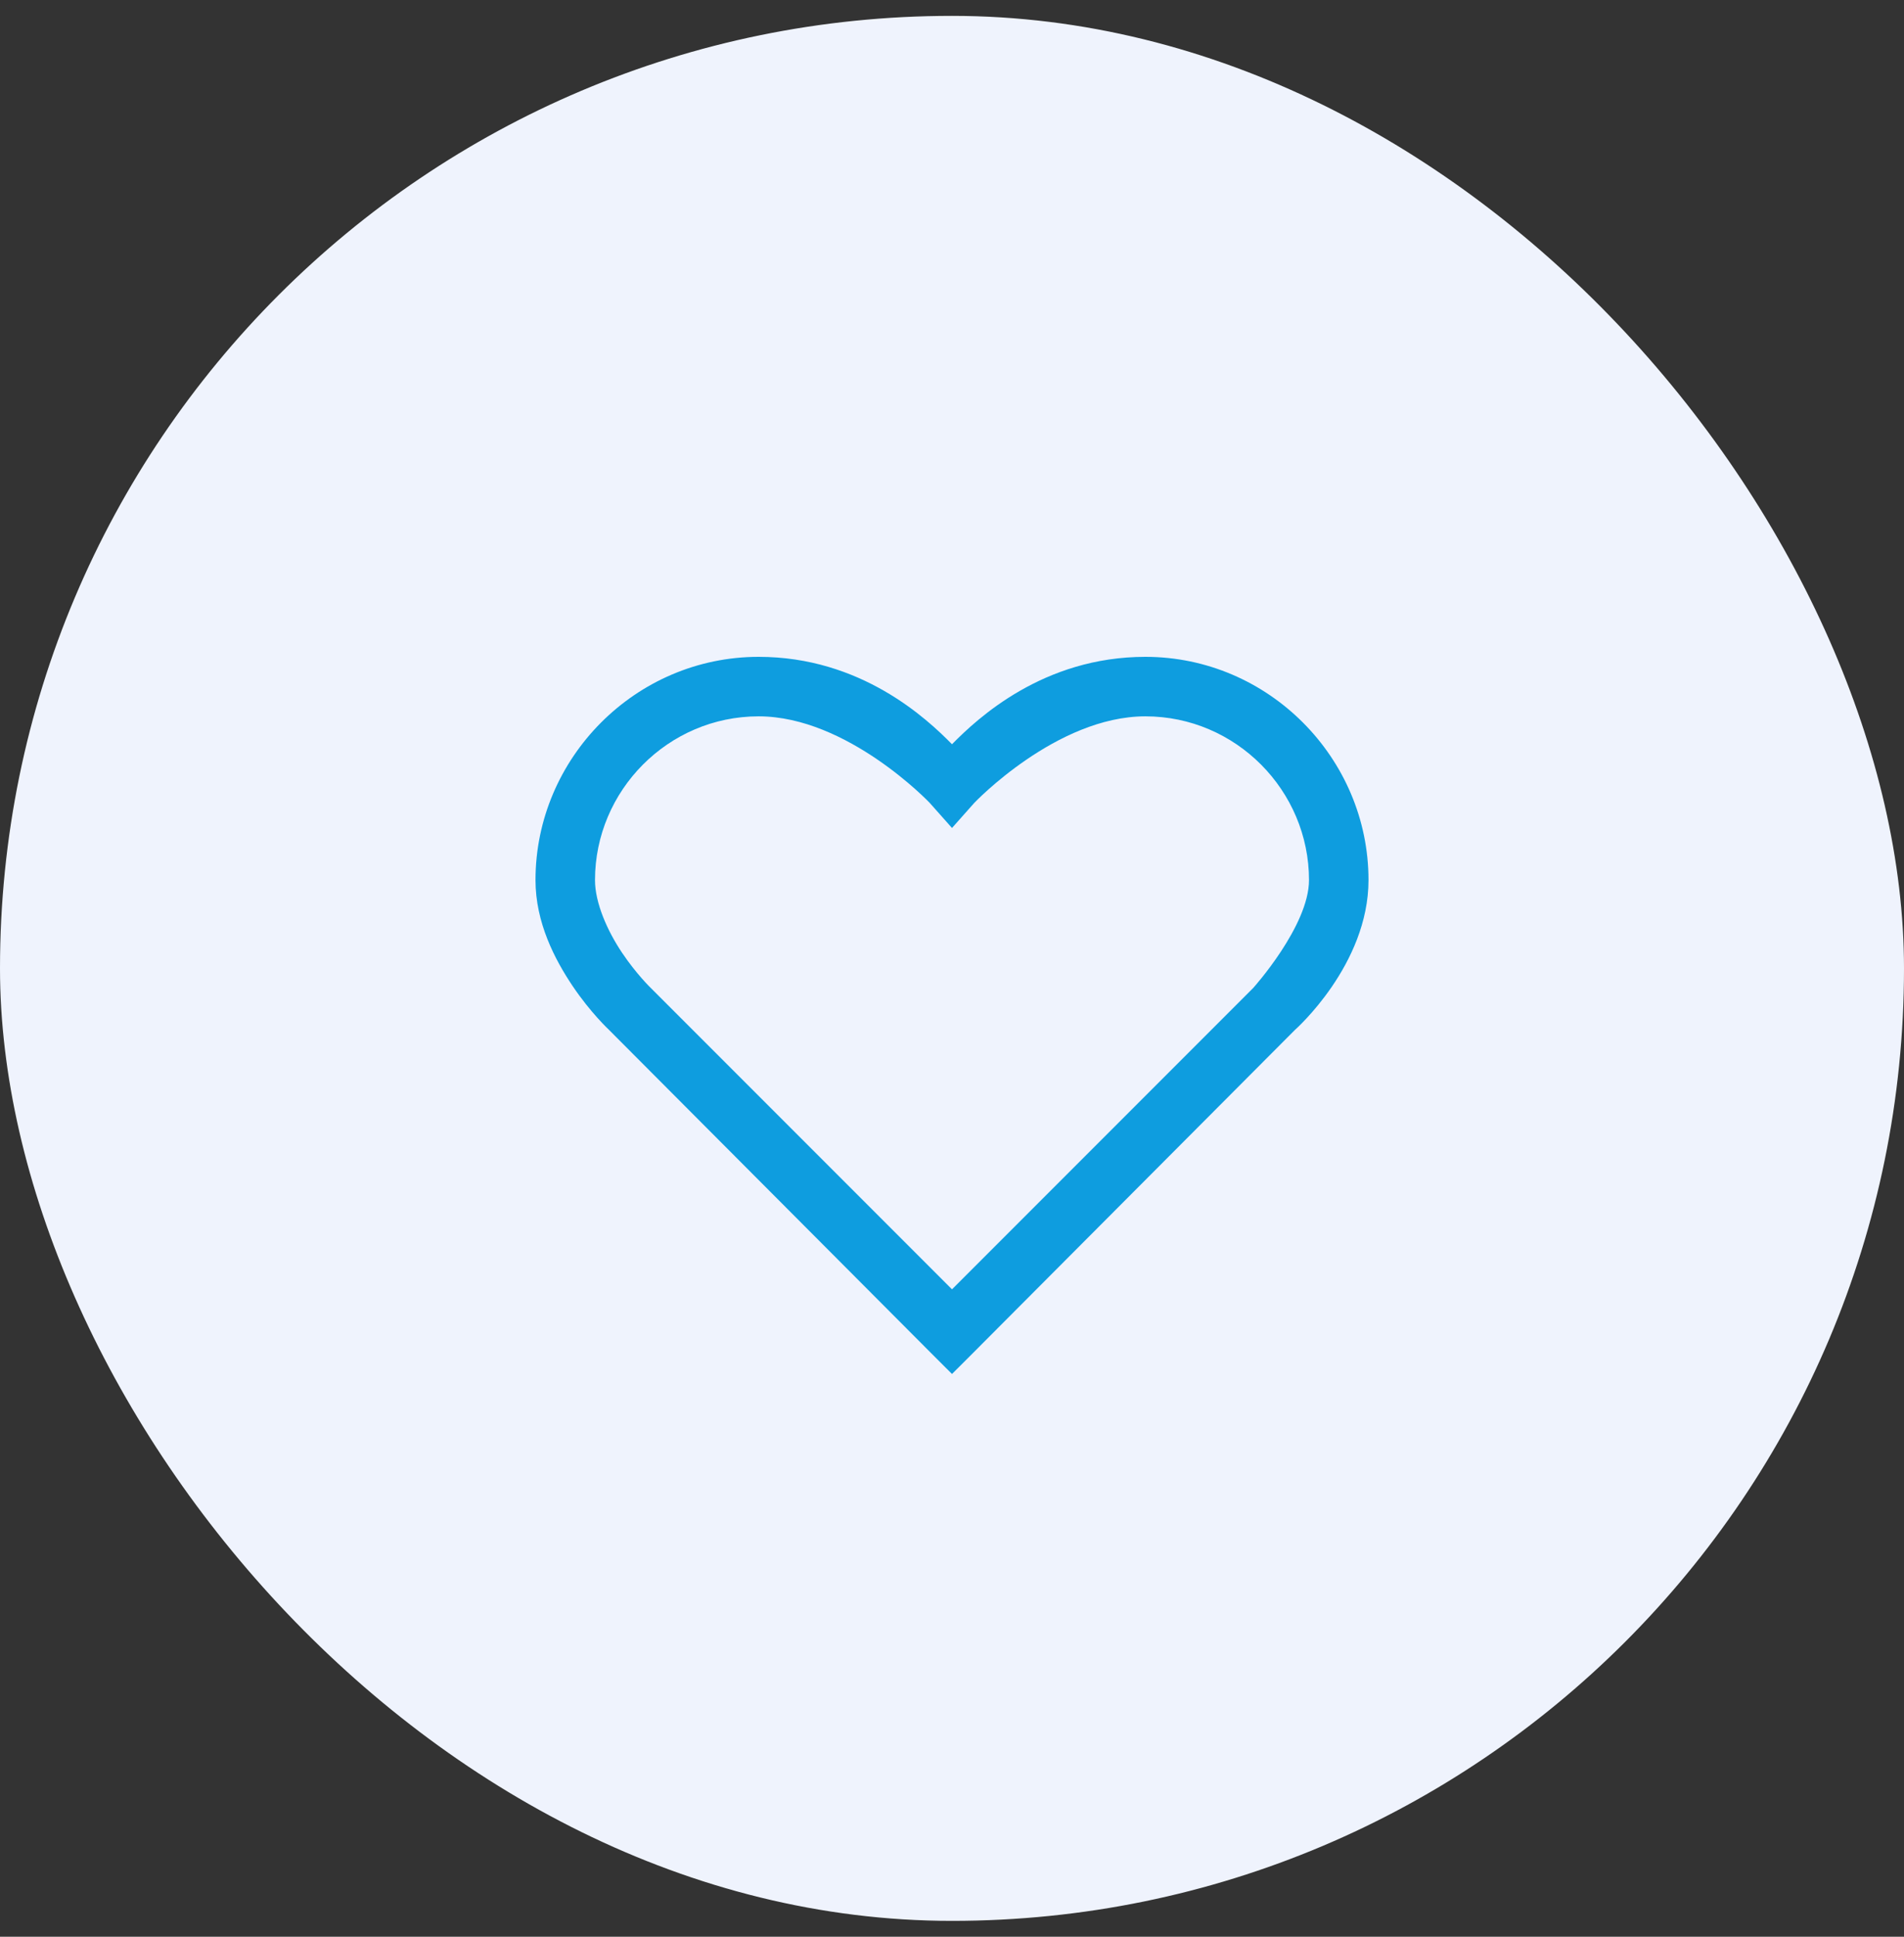 <svg xmlns="http://www.w3.org/2000/svg" width="60" height="61" viewBox="0 0 60 61" fill="none"><rect x="0" y="0" width="60" height="61" fill="#333333" stroke="none"/><rect y="0.5" width="60" height="60" rx="30" fill="#EFF3FD"></rect><path d="M23.906 20.688C20.028 20.688 16.875 23.877 16.875 27.719C16.875 29.059 17.483 30.22 18.047 31.059C18.611 31.897 19.189 32.435 19.189 32.435L29.326 42.602L30 43.275L30.674 42.602L40.81 32.435C40.81 32.435 43.125 30.396 43.125 27.719C43.125 23.877 39.972 20.688 36.094 20.688C32.875 20.688 30.802 22.625 30 23.441C29.198 22.625 27.125 20.688 23.906 20.688ZM23.906 22.562C26.708 22.562 29.297 25.287 29.297 25.287L30 26.078L30.703 25.287C30.703 25.287 33.292 22.562 36.094 22.562C38.947 22.562 41.25 24.903 41.25 27.719C41.25 29.165 39.492 31.117 39.492 31.117L30 40.609L20.508 31.117C20.508 31.117 20.054 30.681 19.6 30.004C19.145 29.326 18.75 28.444 18.75 27.719C18.75 24.903 21.053 22.562 23.906 22.562Z" fill="#0E9DDF"></path></svg>